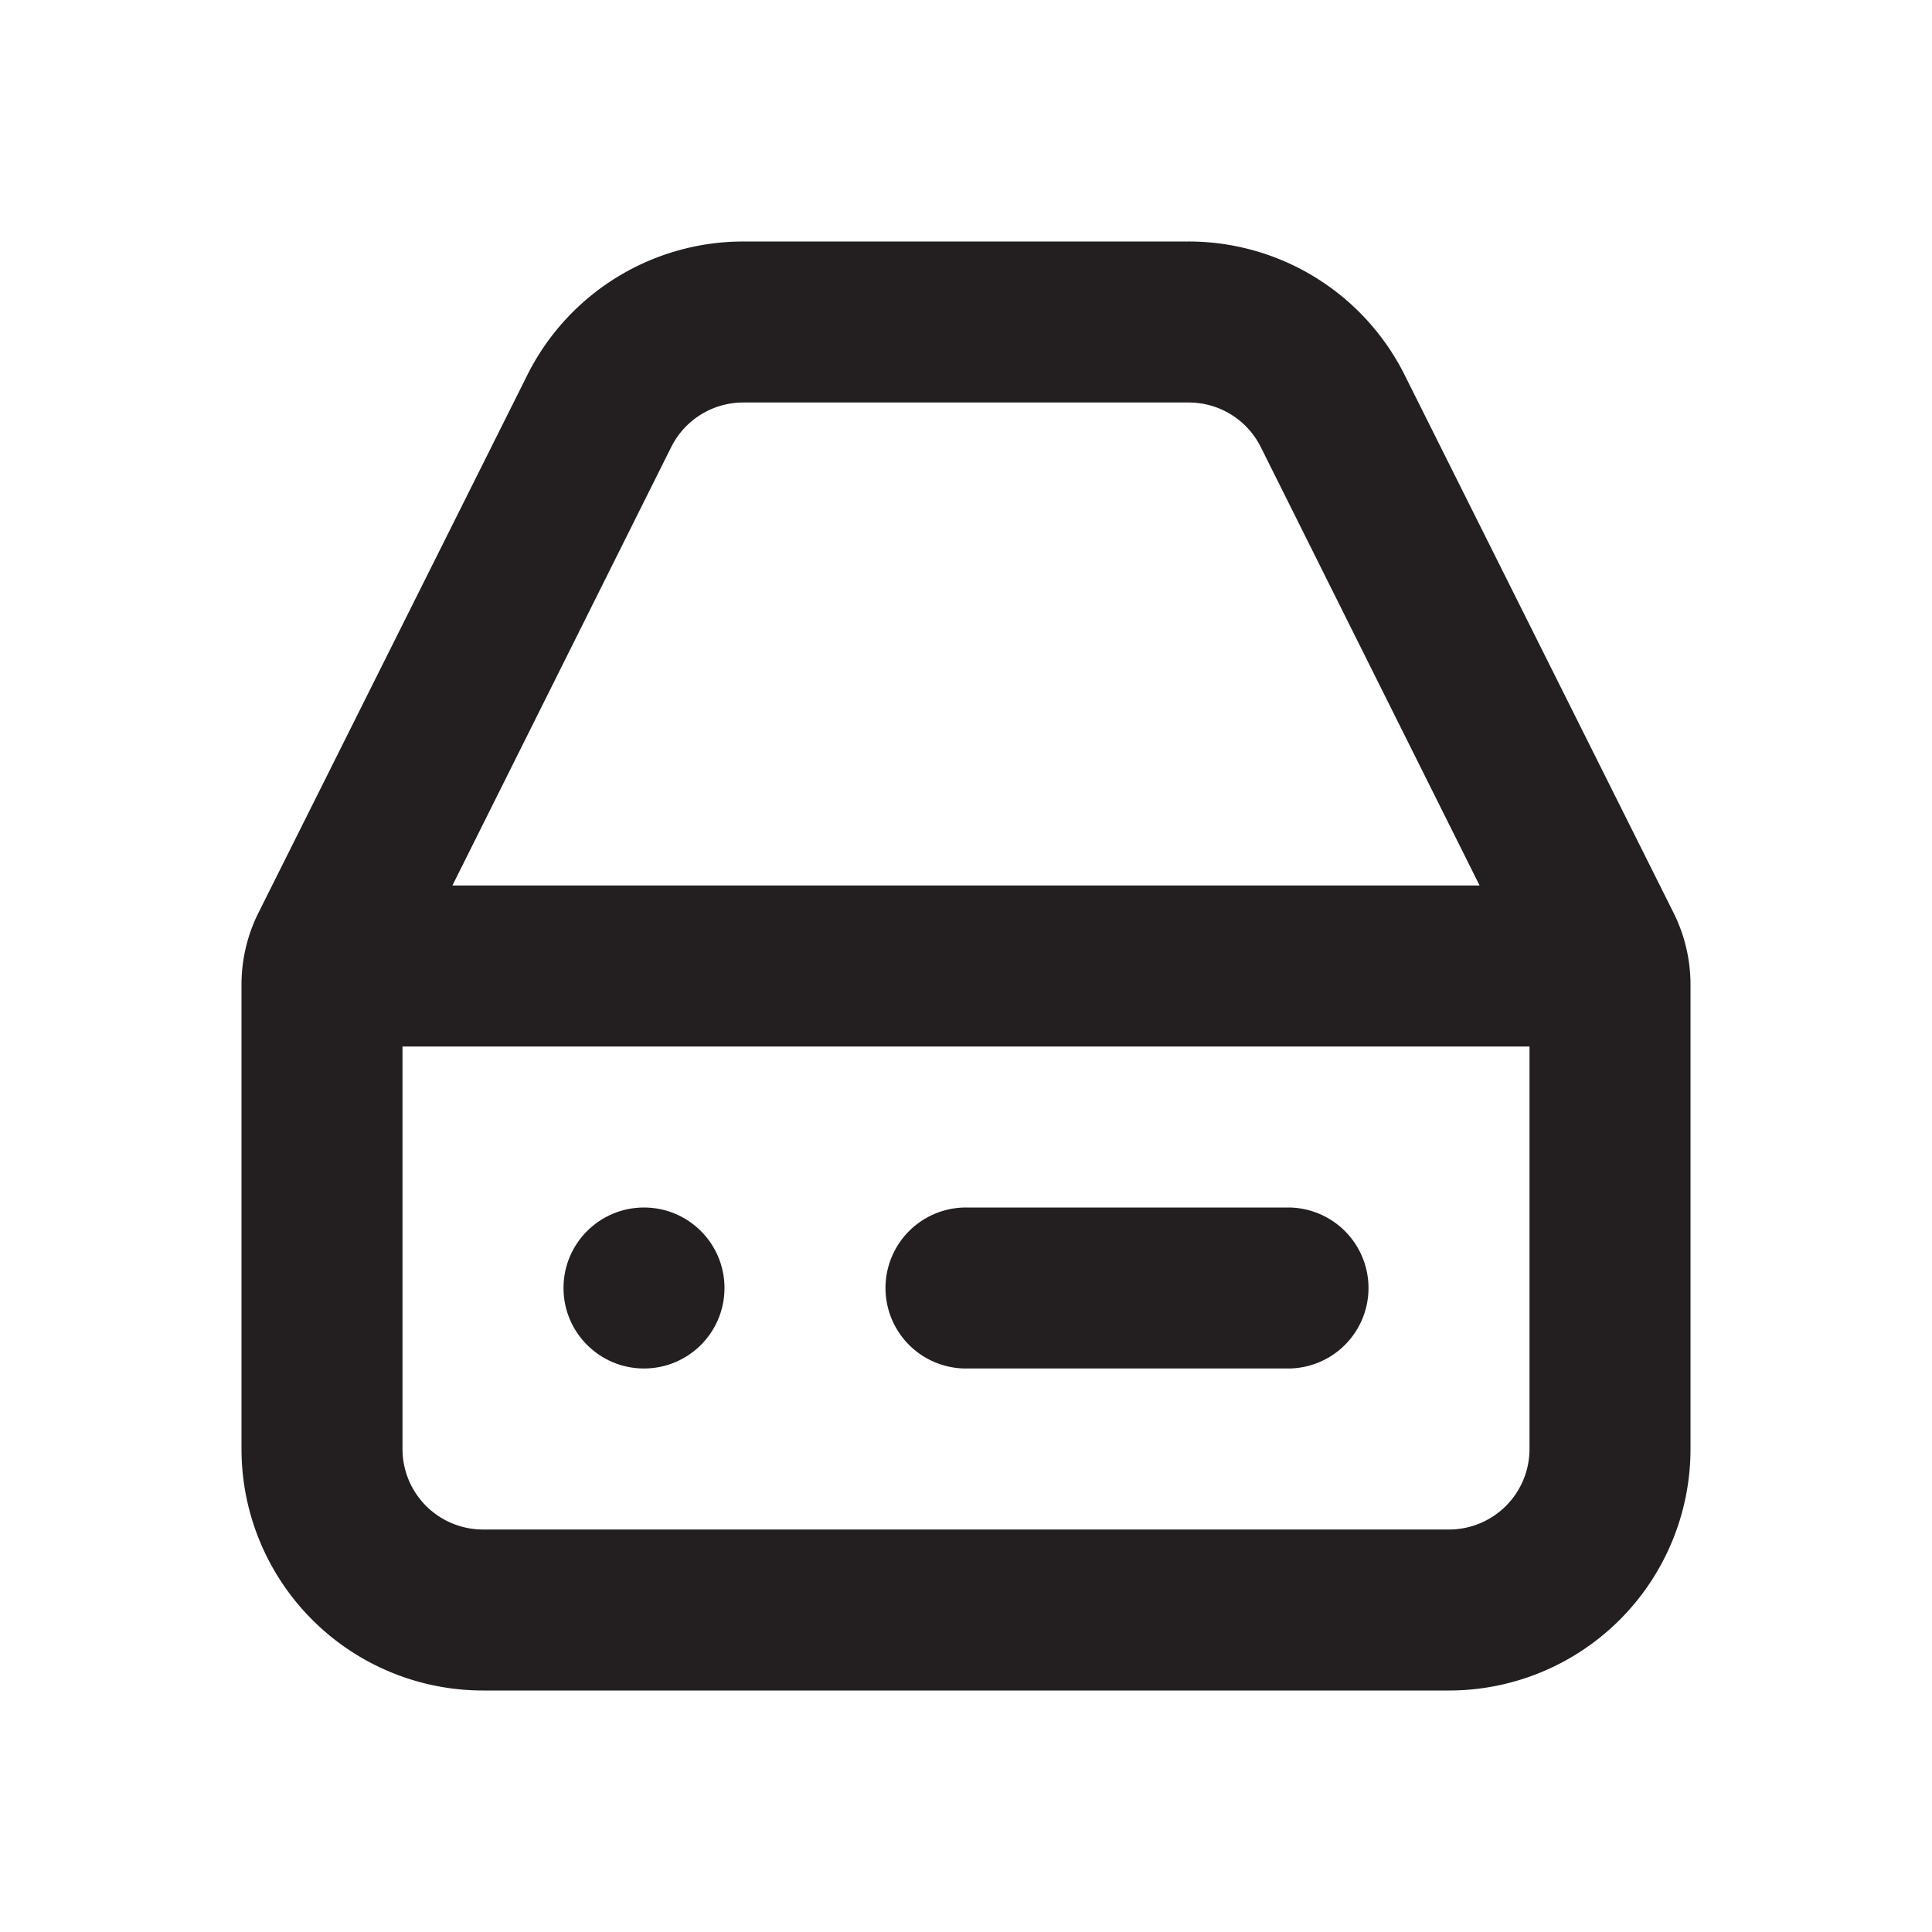 <svg xmlns="http://www.w3.org/2000/svg" viewBox="0 0 24 24"><defs><style>.cls-1{fill:#fff;opacity:0;}.cls-2{fill:#231f20;}</style></defs><title>hard-drive</title><g id="Layer_2" data-name="Layer 2"><g id="hard-drive"><g id="hard-drive-2" data-name="hard-drive"><rect class="cls-1" width="24" height="24"/><path class="cls-2" d="M20.79,11.34,17.45,4.66A3,3,0,0,0,14.76,3H9.24A3,3,0,0,0,6.55,4.66L3.21,11.34a2,2,0,0,0-.21.9V18a3,3,0,0,0,3,3H18a3,3,0,0,0,3-3V12.24A2,2,0,0,0,20.79,11.34ZM8.34,5.55A1,1,0,0,1,9.24,5h5.52a1,1,0,0,1,.9.55L18.38,11H5.62ZM18,19H6a1,1,0,0,1-1-1V13H19v5A1,1,0,0,1,18,19Z"/><path class="cls-2" d="M16,15H12a1,1,0,0,0,0,2h4a1,1,0,0,0,0-2Z"/><circle class="cls-2" cx="8" cy="16" r="1"/></g></g></g></svg>
